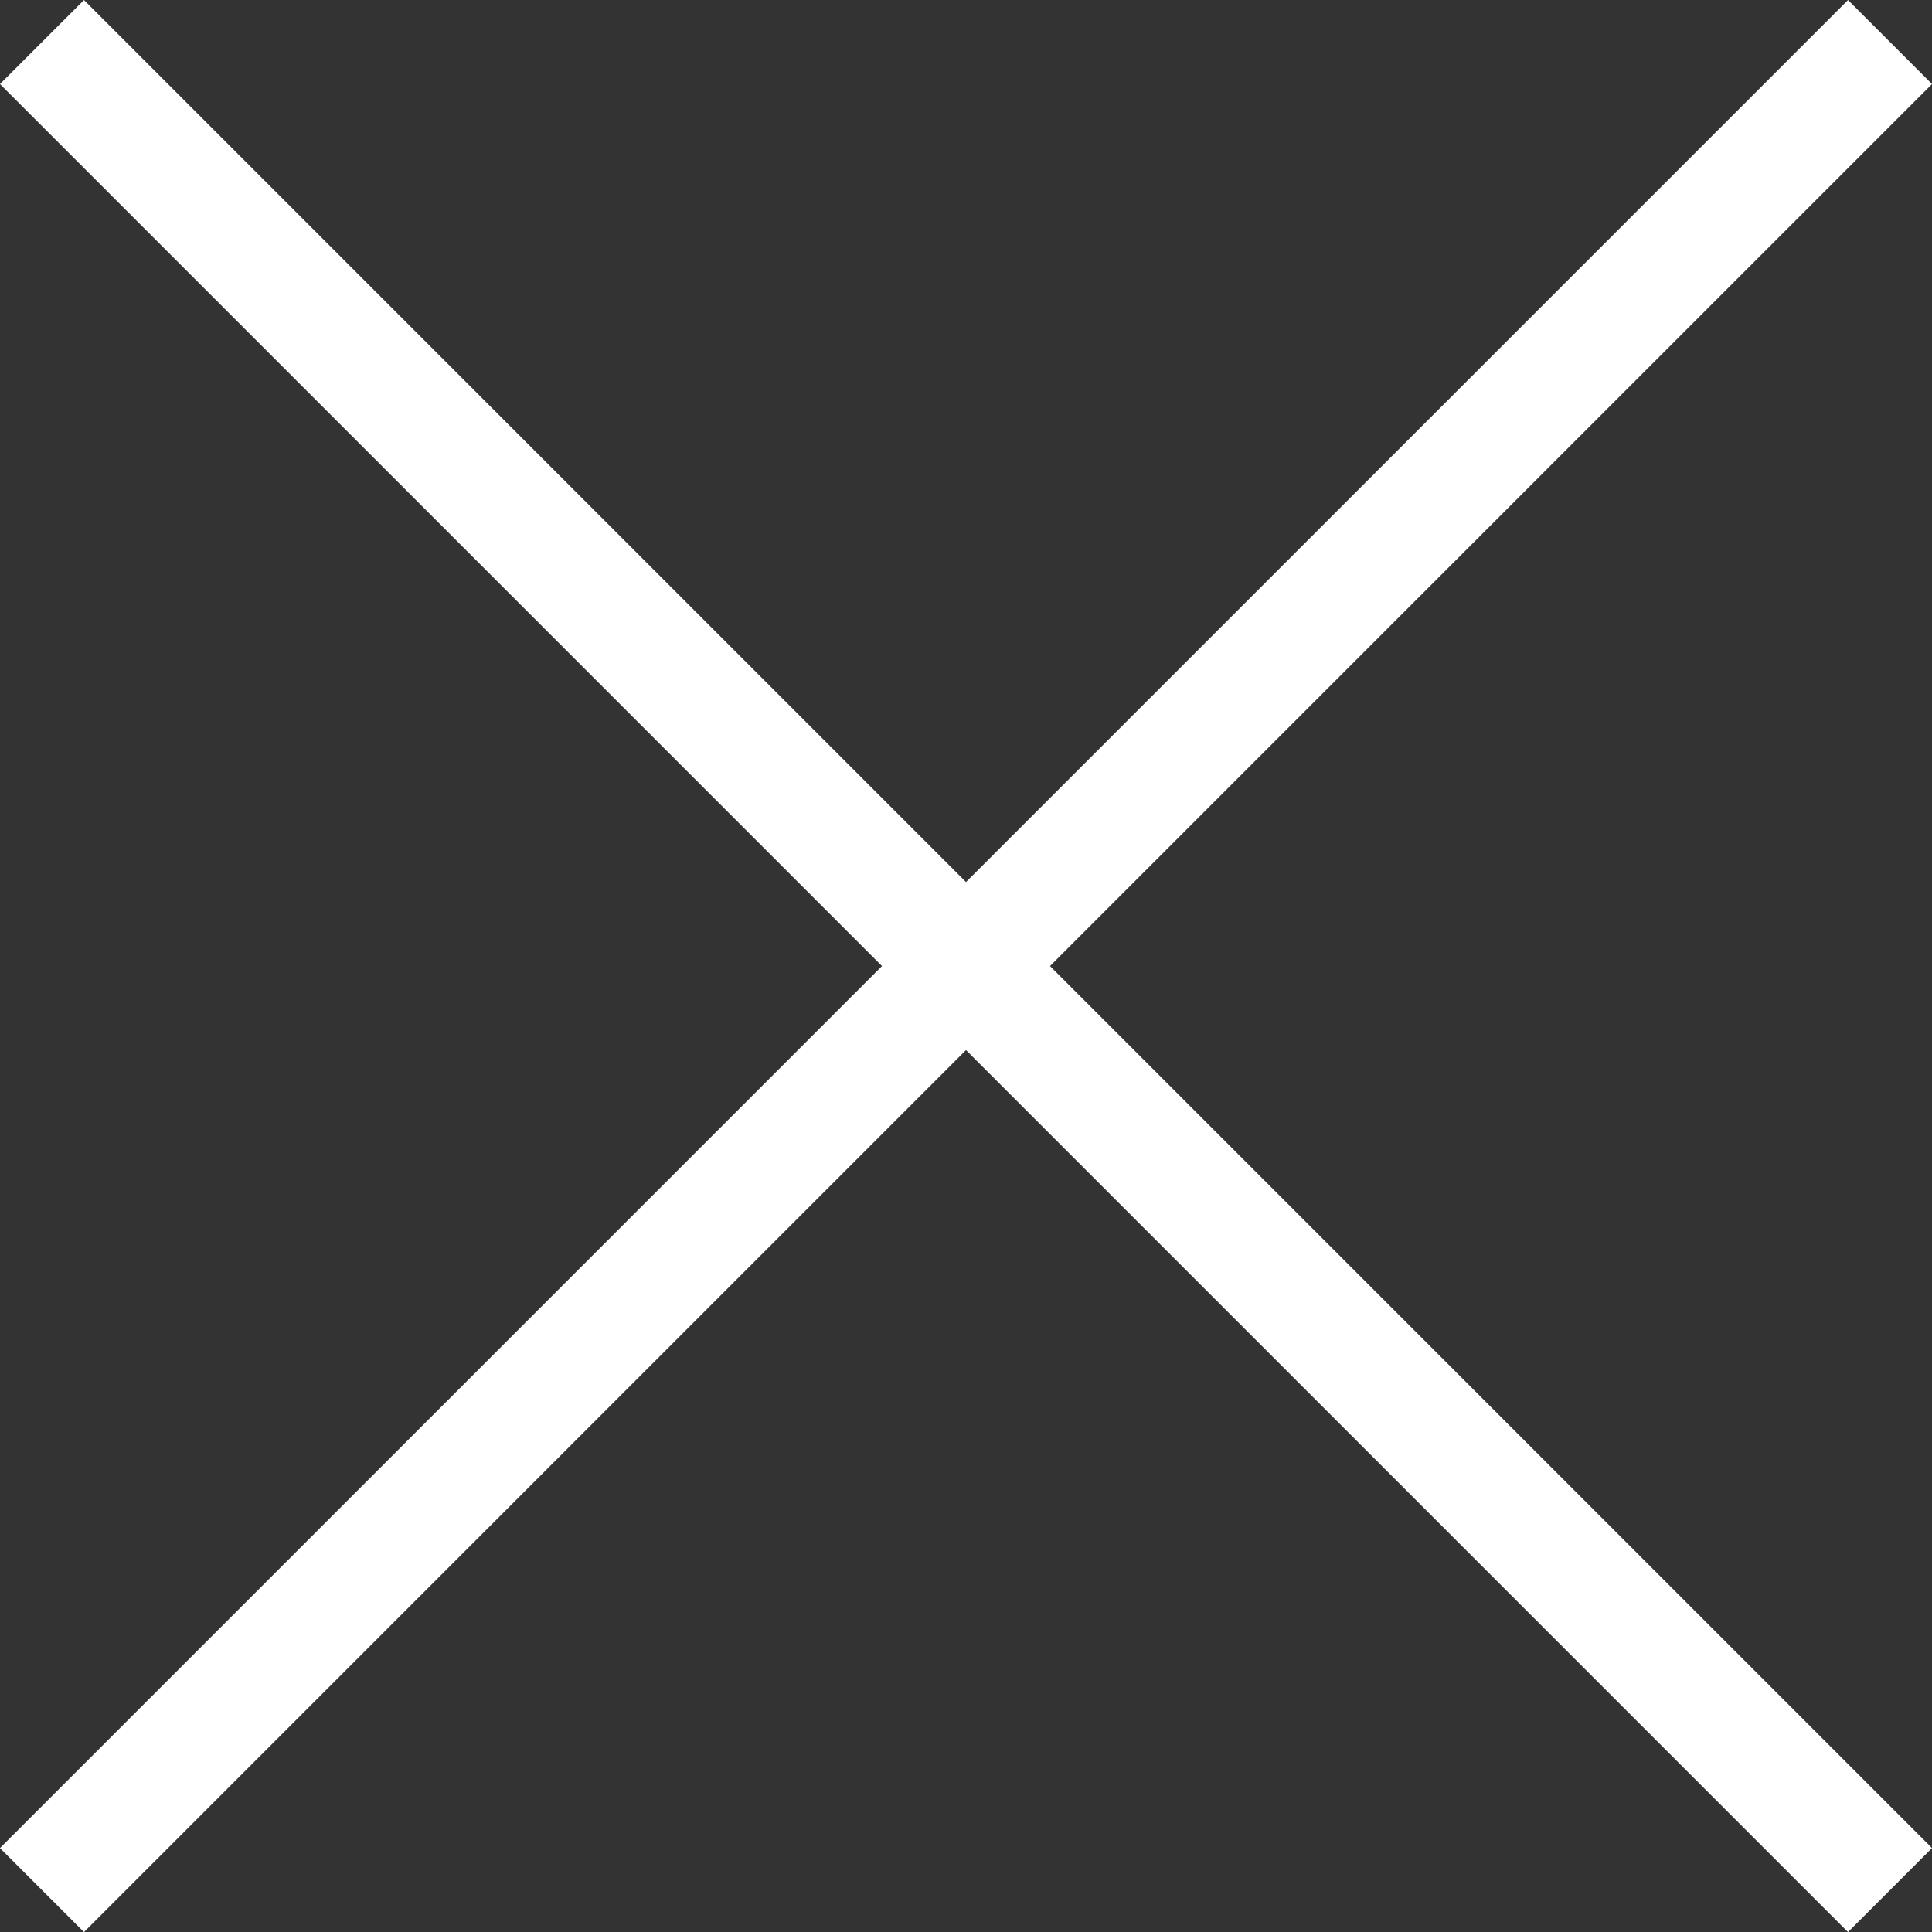 <svg xmlns="http://www.w3.org/2000/svg" width="16.263" height="16.264" viewBox="0 0 16.263 16.264">
  <rect x="0" y="0" width="16.263" height="16.264" fill="#333333" stroke="none"/>
  <g id="Group_750" data-name="Group 750" transform="translate(-836.154 -1118.289) rotate(45)">
    <line id="Line_83" data-name="Line 83" y2="22" transform="translate(1393.5 188.5)" fill="none" stroke="#fff" stroke-width="1"/>
    <line id="Line_84" data-name="Line 84" y2="22" transform="translate(1404.5 199.5) rotate(90)" fill="none" stroke="#fff" stroke-width="1"/>
  </g>
</svg>
